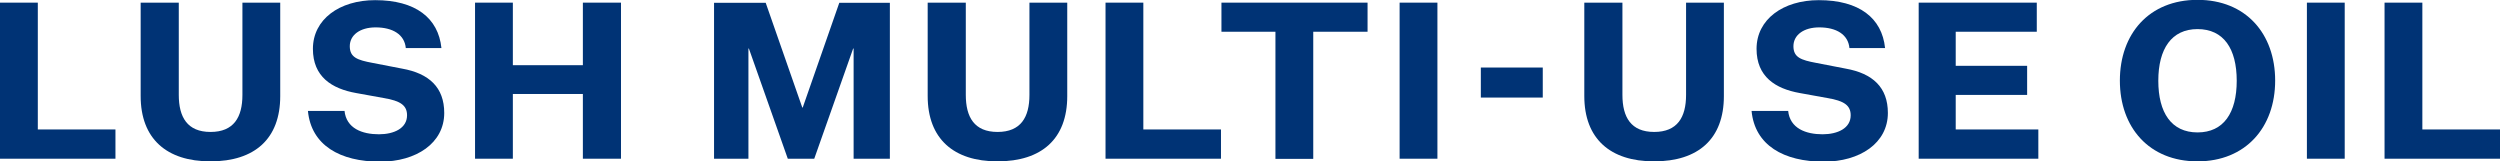<?xml version="1.0" encoding="UTF-8"?> <svg xmlns="http://www.w3.org/2000/svg" id="Layer_2" data-name="Layer 2" viewBox="0 0 160.67 10.37"><defs><style> .cls-1 { fill: #003375; } </style></defs><g id="Layer_1-2" data-name="Layer 1"><g><path class="cls-1" d="M0,.17h2.43v8.15h4.99v1.88H0V.17Z"></path><path class="cls-1" d="M13.52,10.37c-2.81,0-4.48-1.45-4.48-4.2V.17h2.45v5.93c0,1.43.55,2.38,2.04,2.38s2.05-.94,2.05-2.38V.17h2.43v6.01c0,2.74-1.64,4.19-4.48,4.19Z"></path><path class="cls-1" d="M22.14,7.11c.11,1.15,1.15,1.52,2.21,1.52.98,0,1.81-.39,1.81-1.22,0-.63-.41-.93-1.5-1.11l-1.77-.32c-1.57-.28-2.78-1.05-2.78-2.84,0-1.9,1.71-3.13,4-3.13,2.59,0,4.06,1.14,4.26,3.08h-2.29c-.08-.87-.84-1.33-1.94-1.33-1,0-1.66.49-1.66,1.21s.49.89,1.45,1.07l1.91.37c1.74.31,2.71,1.21,2.71,2.85,0,1.94-1.8,3.13-4.12,3.13-2.57,0-4.43-1.05-4.64-3.26h2.35Z"></path><path class="cls-1" d="M30.53.17h2.43v4.02h4.5V.17h2.45v10.03h-2.45v-4.16h-4.5v4.16h-2.43V.17Z"></path><path class="cls-1" d="M50.63,10.2l-2.5-7.08h-.03v7.08h-2.21V.18h3.32l2.35,6.73h.03L53.94.18h3.25v10.02h-2.33V3.12h-.03l-2.5,7.08h-1.69Z"></path><path class="cls-1" d="M64.1,10.37c-2.81,0-4.48-1.45-4.48-4.2V.17h2.45v5.93c0,1.43.55,2.38,2.04,2.38s2.05-.94,2.05-2.38V.17h2.43v6.01c0,2.74-1.64,4.19-4.48,4.19Z"></path><path class="cls-1" d="M71.05.17h2.43v8.15h4.99v1.88h-7.42V.17Z"></path><path class="cls-1" d="M81.97,2.04h-3.47V.17h9.39v1.87h-3.49v8.17h-2.43V2.04Z"></path><path class="cls-1" d="M89.95.17h2.43v10.03h-2.43V.17Z"></path><path class="cls-1" d="M95.17,4.34h3.98v1.93h-3.98v-1.93Z"></path><path class="cls-1" d="M106.3,10.37c-2.81,0-4.48-1.45-4.48-4.2V.17h2.45v5.93c0,1.43.55,2.38,2.04,2.38s2.05-.94,2.05-2.38V.17h2.43v6.01c0,2.74-1.64,4.19-4.48,4.19Z"></path><path class="cls-1" d="M114.92,7.11c.11,1.15,1.15,1.52,2.21,1.52.98,0,1.81-.39,1.81-1.22,0-.63-.41-.93-1.5-1.11l-1.77-.32c-1.57-.28-2.78-1.05-2.78-2.84,0-1.9,1.71-3.13,4-3.13,2.59,0,4.06,1.14,4.26,3.08h-2.29c-.08-.87-.84-1.33-1.94-1.33-1,0-1.66.49-1.66,1.21s.49.89,1.45,1.07l1.91.37c1.74.31,2.71,1.21,2.71,2.85,0,1.94-1.8,3.13-4.12,3.13-2.57,0-4.43-1.05-4.64-3.26h2.35Z"></path><path class="cls-1" d="M123.31,10.2V.17h7.59v1.87h-5.21v2.19h4.59v1.87h-4.59v2.22h5.31v1.88h-7.69Z"></path><path class="cls-1" d="M141.23,10.37c-3.11,0-4.99-2.18-4.99-5.19s1.88-5.19,4.99-5.19,4.99,2.18,4.99,5.19-1.9,5.19-4.99,5.19ZM141.23,1.87c-1.67,0-2.52,1.27-2.52,3.32s.84,3.32,2.52,3.32,2.52-1.26,2.52-3.32-.84-3.32-2.52-3.32Z"></path><path class="cls-1" d="M148.26.17h2.43v10.03h-2.43V.17Z"></path><path class="cls-1" d="M153.25.17h2.43v8.15h4.99v1.88h-7.42V.17Z"></path></g></g></svg> 
